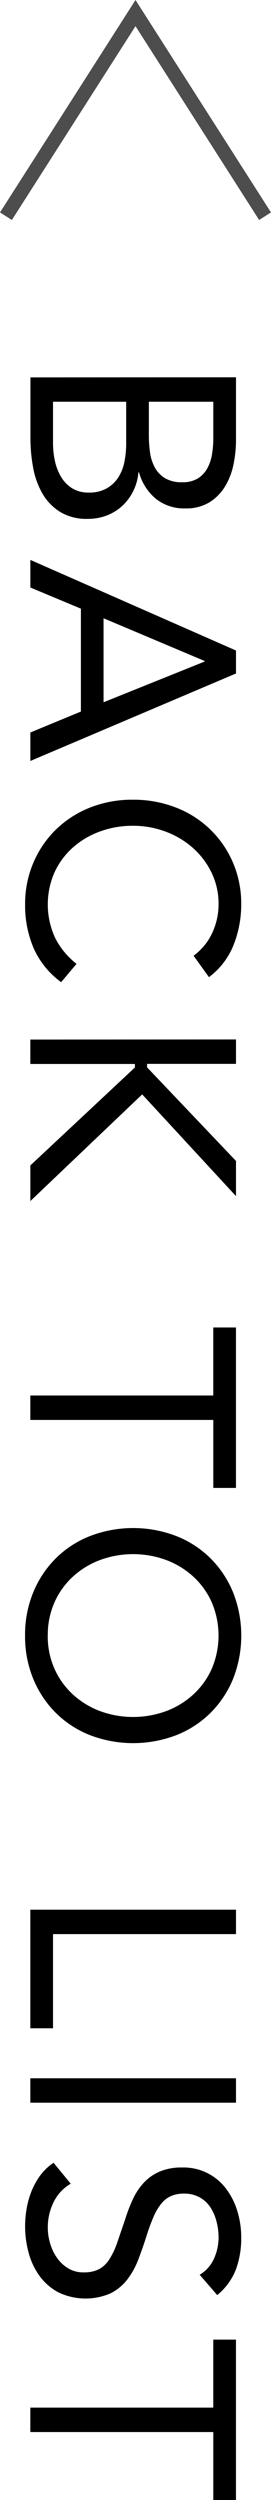 <svg xmlns="http://www.w3.org/2000/svg" width="10.264" height="94.611" viewBox="0 0 10.264 94.611"><g transform="translate(-396.451 -1502.496)"><path d="M405.389,1516.774v2.377a4.575,4.575,0,0,1-.1.946,2.578,2.578,0,0,1-.325.825,1.816,1.816,0,0,1-.588.588,1.683,1.683,0,0,1-.9.226,1.711,1.711,0,0,1-1.128-.369,1.982,1.982,0,0,1-.632-.995h-.023a1.956,1.956,0,0,1-.6,1.259,1.837,1.837,0,0,1-.589.369,1.973,1.973,0,0,1-.721.132,1.93,1.93,0,0,1-1.066-.27,2.007,2.007,0,0,1-.666-.7,3.1,3.1,0,0,1-.347-.979,6.134,6.134,0,0,1-.1-1.083v-2.322Zm-6.93.925v1.562a3.214,3.214,0,0,0,.071.676,1.986,1.986,0,0,0,.231.6,1.281,1.281,0,0,0,.418.435,1.165,1.165,0,0,0,.633.165,1.338,1.338,0,0,0,.681-.16,1.274,1.274,0,0,0,.441-.418,1.718,1.718,0,0,0,.231-.594,3.548,3.548,0,0,0,.065-.687V1517.7Zm3.63,0v1.276a4.672,4.672,0,0,0,.044.643,1.671,1.671,0,0,0,.181.567,1.082,1.082,0,0,0,.385.407,1.234,1.234,0,0,0,.655.154,1.085,1.085,0,0,0,.588-.143,1.045,1.045,0,0,0,.358-.38,1.64,1.64,0,0,0,.181-.539,3.77,3.77,0,0,0,.049-.61V1517.7Z"/><path d="M405.389,1527.114v.869l-7.788,3.311v-1.078l1.914-.792v-3.894l-1.914-.8v-1.045Zm-1.189.418v-.022l-3.827-1.617v3.179Z"/><path d="M403.782,1538.664a2.215,2.215,0,0,0,.71-.869,2.572,2.572,0,0,0,.237-1.078,2.7,2.7,0,0,0-.264-1.193,2.994,2.994,0,0,0-.71-.941,3.264,3.264,0,0,0-1.034-.616,3.463,3.463,0,0,0-1.227-.22,3.588,3.588,0,0,0-1.27.22,3.168,3.168,0,0,0-1.023.611,2.862,2.862,0,0,0-.687.935,3.02,3.02,0,0,0,.027,2.48,2.912,2.912,0,0,0,.809.979l-.583.693a3.2,3.2,0,0,1-1.035-1.27,4.109,4.109,0,0,1-.33-1.678,3.948,3.948,0,0,1,.309-1.562,3.84,3.84,0,0,1,.852-1.259,3.906,3.906,0,0,1,1.292-.836,4.326,4.326,0,0,1,1.639-.3,4.4,4.4,0,0,1,1.607.292,3.842,3.842,0,0,1,2.167,2.073,3.938,3.938,0,0,1,.319,1.6,4.165,4.165,0,0,1-.286,1.524,2.813,2.813,0,0,1-.936,1.226Z"/><path d="M405.389,1541.833v.924h-3.367v.132l3.367,3.542v1.331l-3.553-3.85-4.235,4.037V1546.6l3.96-3.707v-.132H397.6v-.924Z"/><path d="M404.53,1558.805v-2.573H397.6v-.925h6.929v-2.574h.859v6.072Z"/><path d="M397.4,1564.393a4.208,4.208,0,0,1,.309-1.633,3.919,3.919,0,0,1,.852-1.287,3.813,3.813,0,0,1,1.3-.847,4.555,4.555,0,0,1,3.267,0,3.823,3.823,0,0,1,1.3.847,3.919,3.919,0,0,1,.852,1.287,4.472,4.472,0,0,1,0,3.267,3.918,3.918,0,0,1-.852,1.287,3.837,3.837,0,0,1-1.3.847,4.569,4.569,0,0,1-3.267,0,3.828,3.828,0,0,1-1.3-.847,3.918,3.918,0,0,1-.852-1.287A4.213,4.213,0,0,1,397.4,1564.393Zm.859,0a3.024,3.024,0,0,0,.253,1.249,2.942,2.942,0,0,0,.693.973,3.181,3.181,0,0,0,1.028.633,3.638,3.638,0,0,0,2.519,0,3.182,3.182,0,0,0,1.028-.633,2.945,2.945,0,0,0,.694-.973,3.207,3.207,0,0,0,0-2.5,2.939,2.939,0,0,0-.694-.974,3.162,3.162,0,0,0-1.028-.632,3.623,3.623,0,0,0-2.519,0,3.162,3.162,0,0,0-1.028.632,2.936,2.936,0,0,0-.693.974A3.022,3.022,0,0,0,398.261,1564.393Z"/><path d="M405.389,1574.766v.924h-6.93v3.564H397.6v-4.488Z"/><path d="M405.389,1581.146v.924H397.6v-.924Z"/><path d="M404.014,1588.582a1.361,1.361,0,0,0,.544-.616,1.961,1.961,0,0,0,.171-.8,2.374,2.374,0,0,0-.078-.6,1.782,1.782,0,0,0-.23-.534,1.165,1.165,0,0,0-.407-.379,1.2,1.2,0,0,0-.594-.143,1.22,1.22,0,0,0-.468.083.969.969,0,0,0-.368.269,2.022,2.022,0,0,0-.309.506,7.445,7.445,0,0,0-.286.781c-.094.3-.2.592-.307.875a2.987,2.987,0,0,1-.418.748,1.857,1.857,0,0,1-.633.516,2.382,2.382,0,0,1-1.963-.038,2.129,2.129,0,0,1-.71-.611,2.65,2.65,0,0,1-.418-.874,3.79,3.79,0,0,1-.138-1.023,3.921,3.921,0,0,1,.061-.682,3.274,3.274,0,0,1,.187-.654,2.667,2.667,0,0,1,.33-.589,1.979,1.979,0,0,1,.5-.473l.65.792a1.627,1.627,0,0,0-.65.7,2.165,2.165,0,0,0-.219.957,2.132,2.132,0,0,0,.088.6,1.8,1.8,0,0,0,.258.544,1.415,1.415,0,0,0,.423.4,1.1,1.1,0,0,0,.583.154,1.252,1.252,0,0,0,.589-.121,1.086,1.086,0,0,0,.391-.374,2.933,2.933,0,0,0,.3-.638q.132-.385.307-.9a5.8,5.8,0,0,1,.3-.77,2.357,2.357,0,0,1,.418-.611,1.773,1.773,0,0,1,.594-.406,2.1,2.1,0,0,1,.831-.149,2.01,2.01,0,0,1,1.678.814,2.679,2.679,0,0,1,.422.847,3.377,3.377,0,0,1,.144.99,3.416,3.416,0,0,1-.2,1.205,2.361,2.361,0,0,1-.709.973Z"/><path d="M404.53,1597.107v-2.573H397.6v-.925h6.929v-2.573h.859v6.071Z"/><path d="M396.676,1510.678l4.907-7.687,4.907,7.687" fill="none" stroke="#4d4d4d" stroke-miterlimit="10" stroke-width="0.533"/></g></svg>